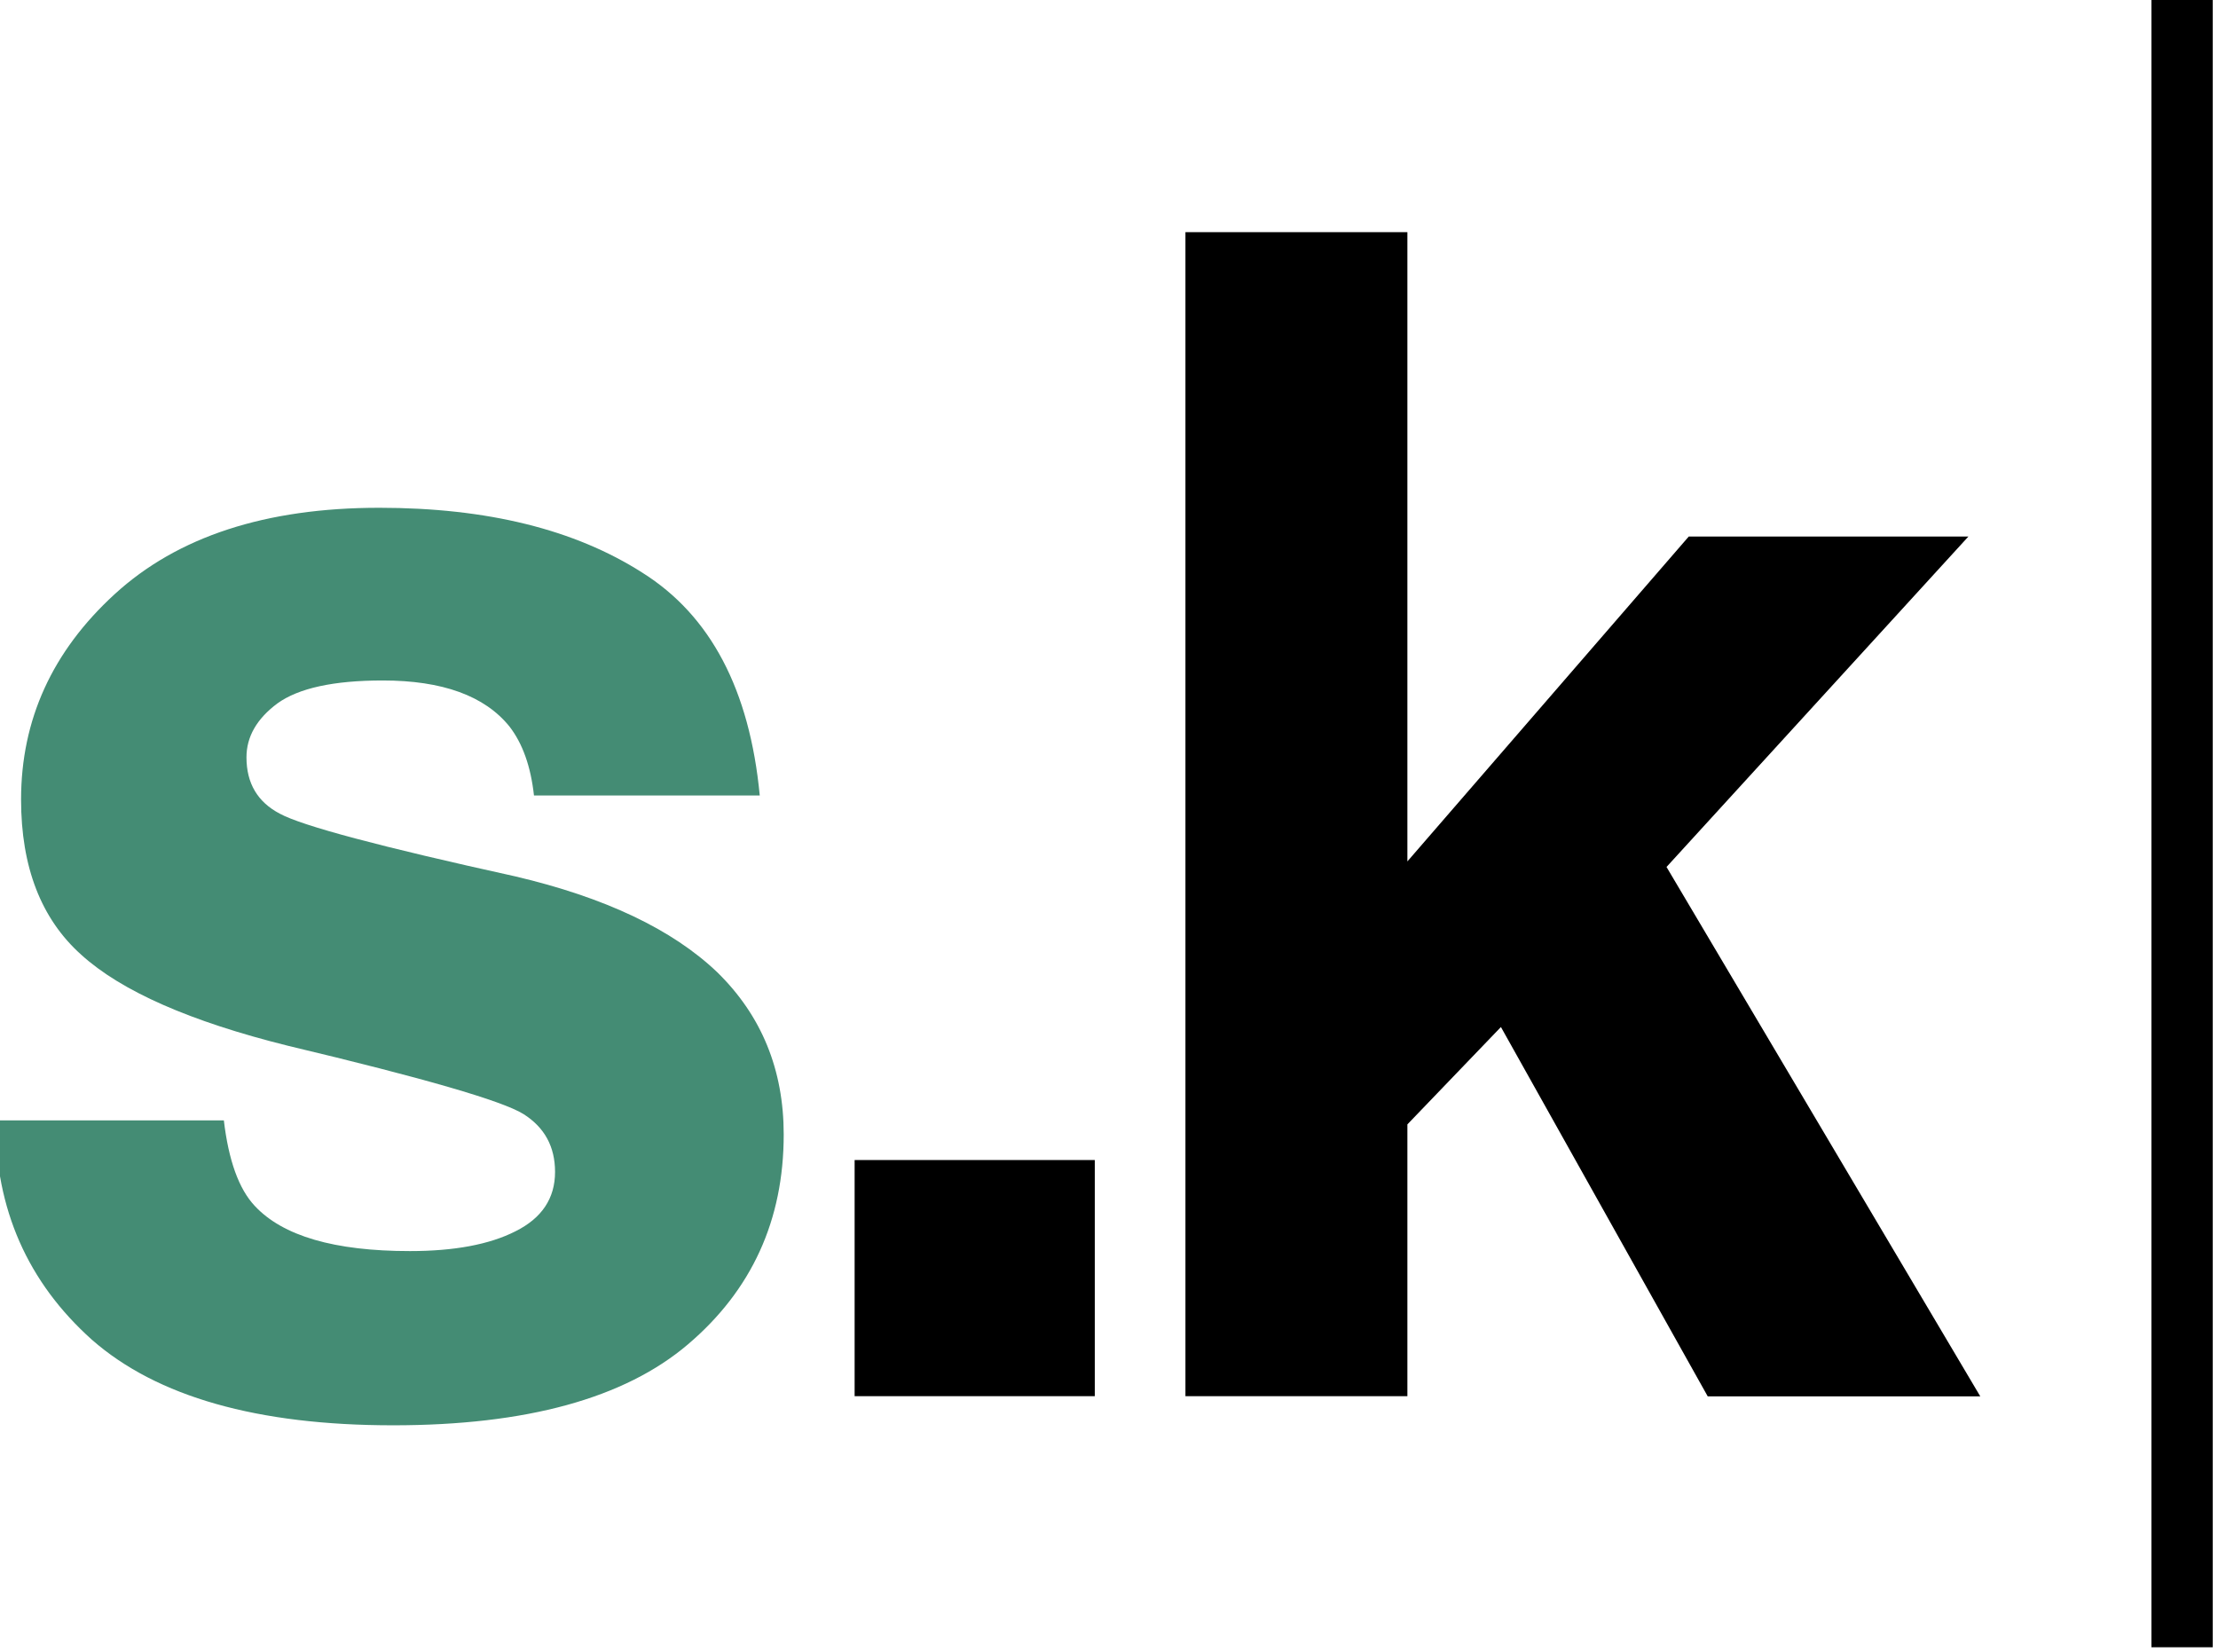 <svg width="19.152mm" height="14.268mm" version="1.1" viewBox="0 0 19.152 14.268" xmlns="http://www.w3.org/2000/svg">
 <g transform="matrix(1.655 0 0 1.655 -156.77 -155.04)">
  <g stroke-width=".265" aria-label="s.k">
   <path d="m95.893 99.525q0.037 0.314 0.161 0.446 0.219 0.236 0.81 0.236 0.347 0 0.55-0.103 0.207-0.103 0.207-0.31 0-0.198-0.165-0.302-0.165-0.103-1.228-0.356-0.765-0.19-1.079-0.475-0.314-0.281-0.314-0.81 0-0.624 0.488-1.071 0.492-0.451 1.381-0.451 0.843 0 1.373 0.339 0.533 0.335 0.612 1.162h-1.178q-0.025-0.227-0.128-0.36-0.194-0.24-0.661-0.24-0.384 0-0.55 0.12-0.161 0.12-0.161 0.281 0 0.203 0.174 0.294 0.174 0.095 1.228 0.327 0.703 0.165 1.054 0.5 0.347 0.339 0.347 0.847 0 0.67-0.5 1.095-0.496 0.422-1.538 0.422-1.062 0-1.571-0.446-0.504-0.451-0.504-1.145z" fill="#448c74"/>
   <path d="m99.184 99.732h1.253v1.232h-1.253z"/>
   <path d="m100.91 94.891h1.158v3.283l1.468-1.695h1.459l-1.575 1.724 1.637 2.762h-1.422l-1.079-1.927-0.488 0.508v1.418h-1.158z"/>
  </g>
  <rect transform="scale(-1,1)" x="-106.27" y="93.655" width=".32" height="8.619" stroke-width="0"/>
 </g>
</svg>
